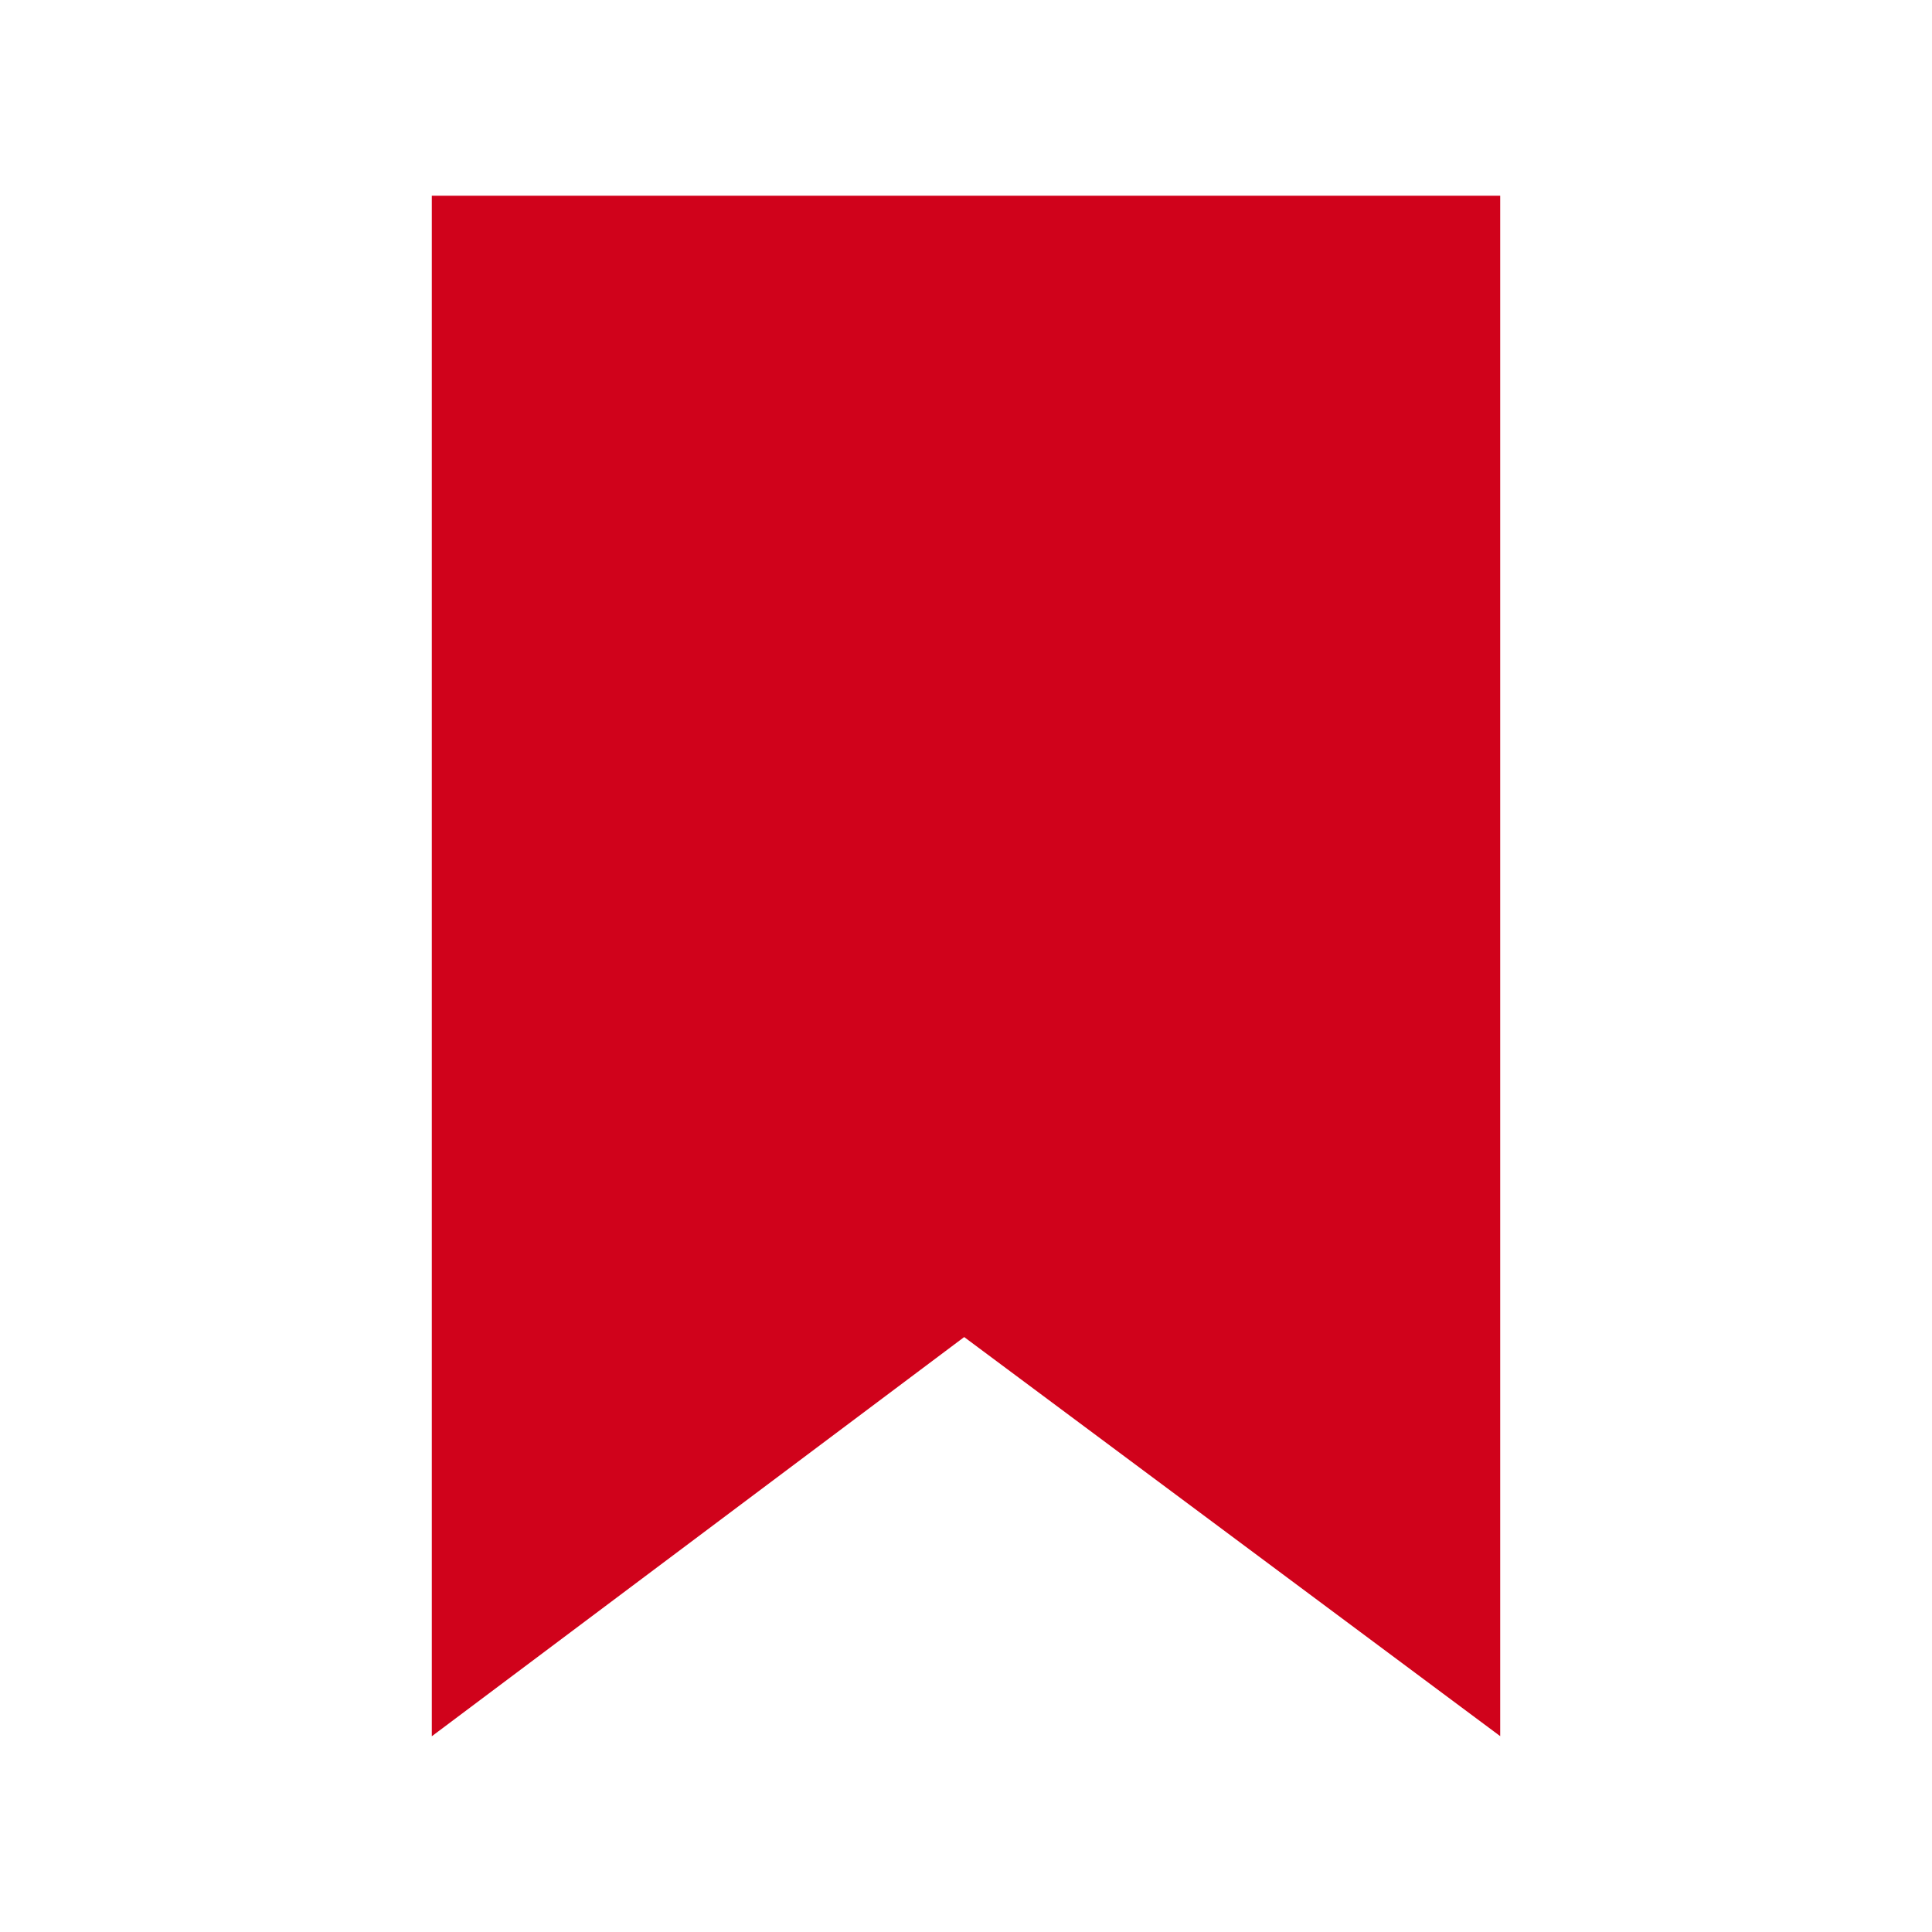 <svg id="구성_요소_137_1" data-name="구성 요소 137 – 1" xmlns="http://www.w3.org/2000/svg" width="16" height="16" viewBox="0 0 16 16">
  <rect id="사각형_8362" data-name="사각형 8362" width="16" height="16" fill="none"/>
  <path id="패스_80" data-name="패스 80" d="M13.424-18.326H4.576V-5.568L8.985-8.874l4.439,3.305Z" transform="translate(-1 19.947)" fill="#d0021b"/>
</svg>
